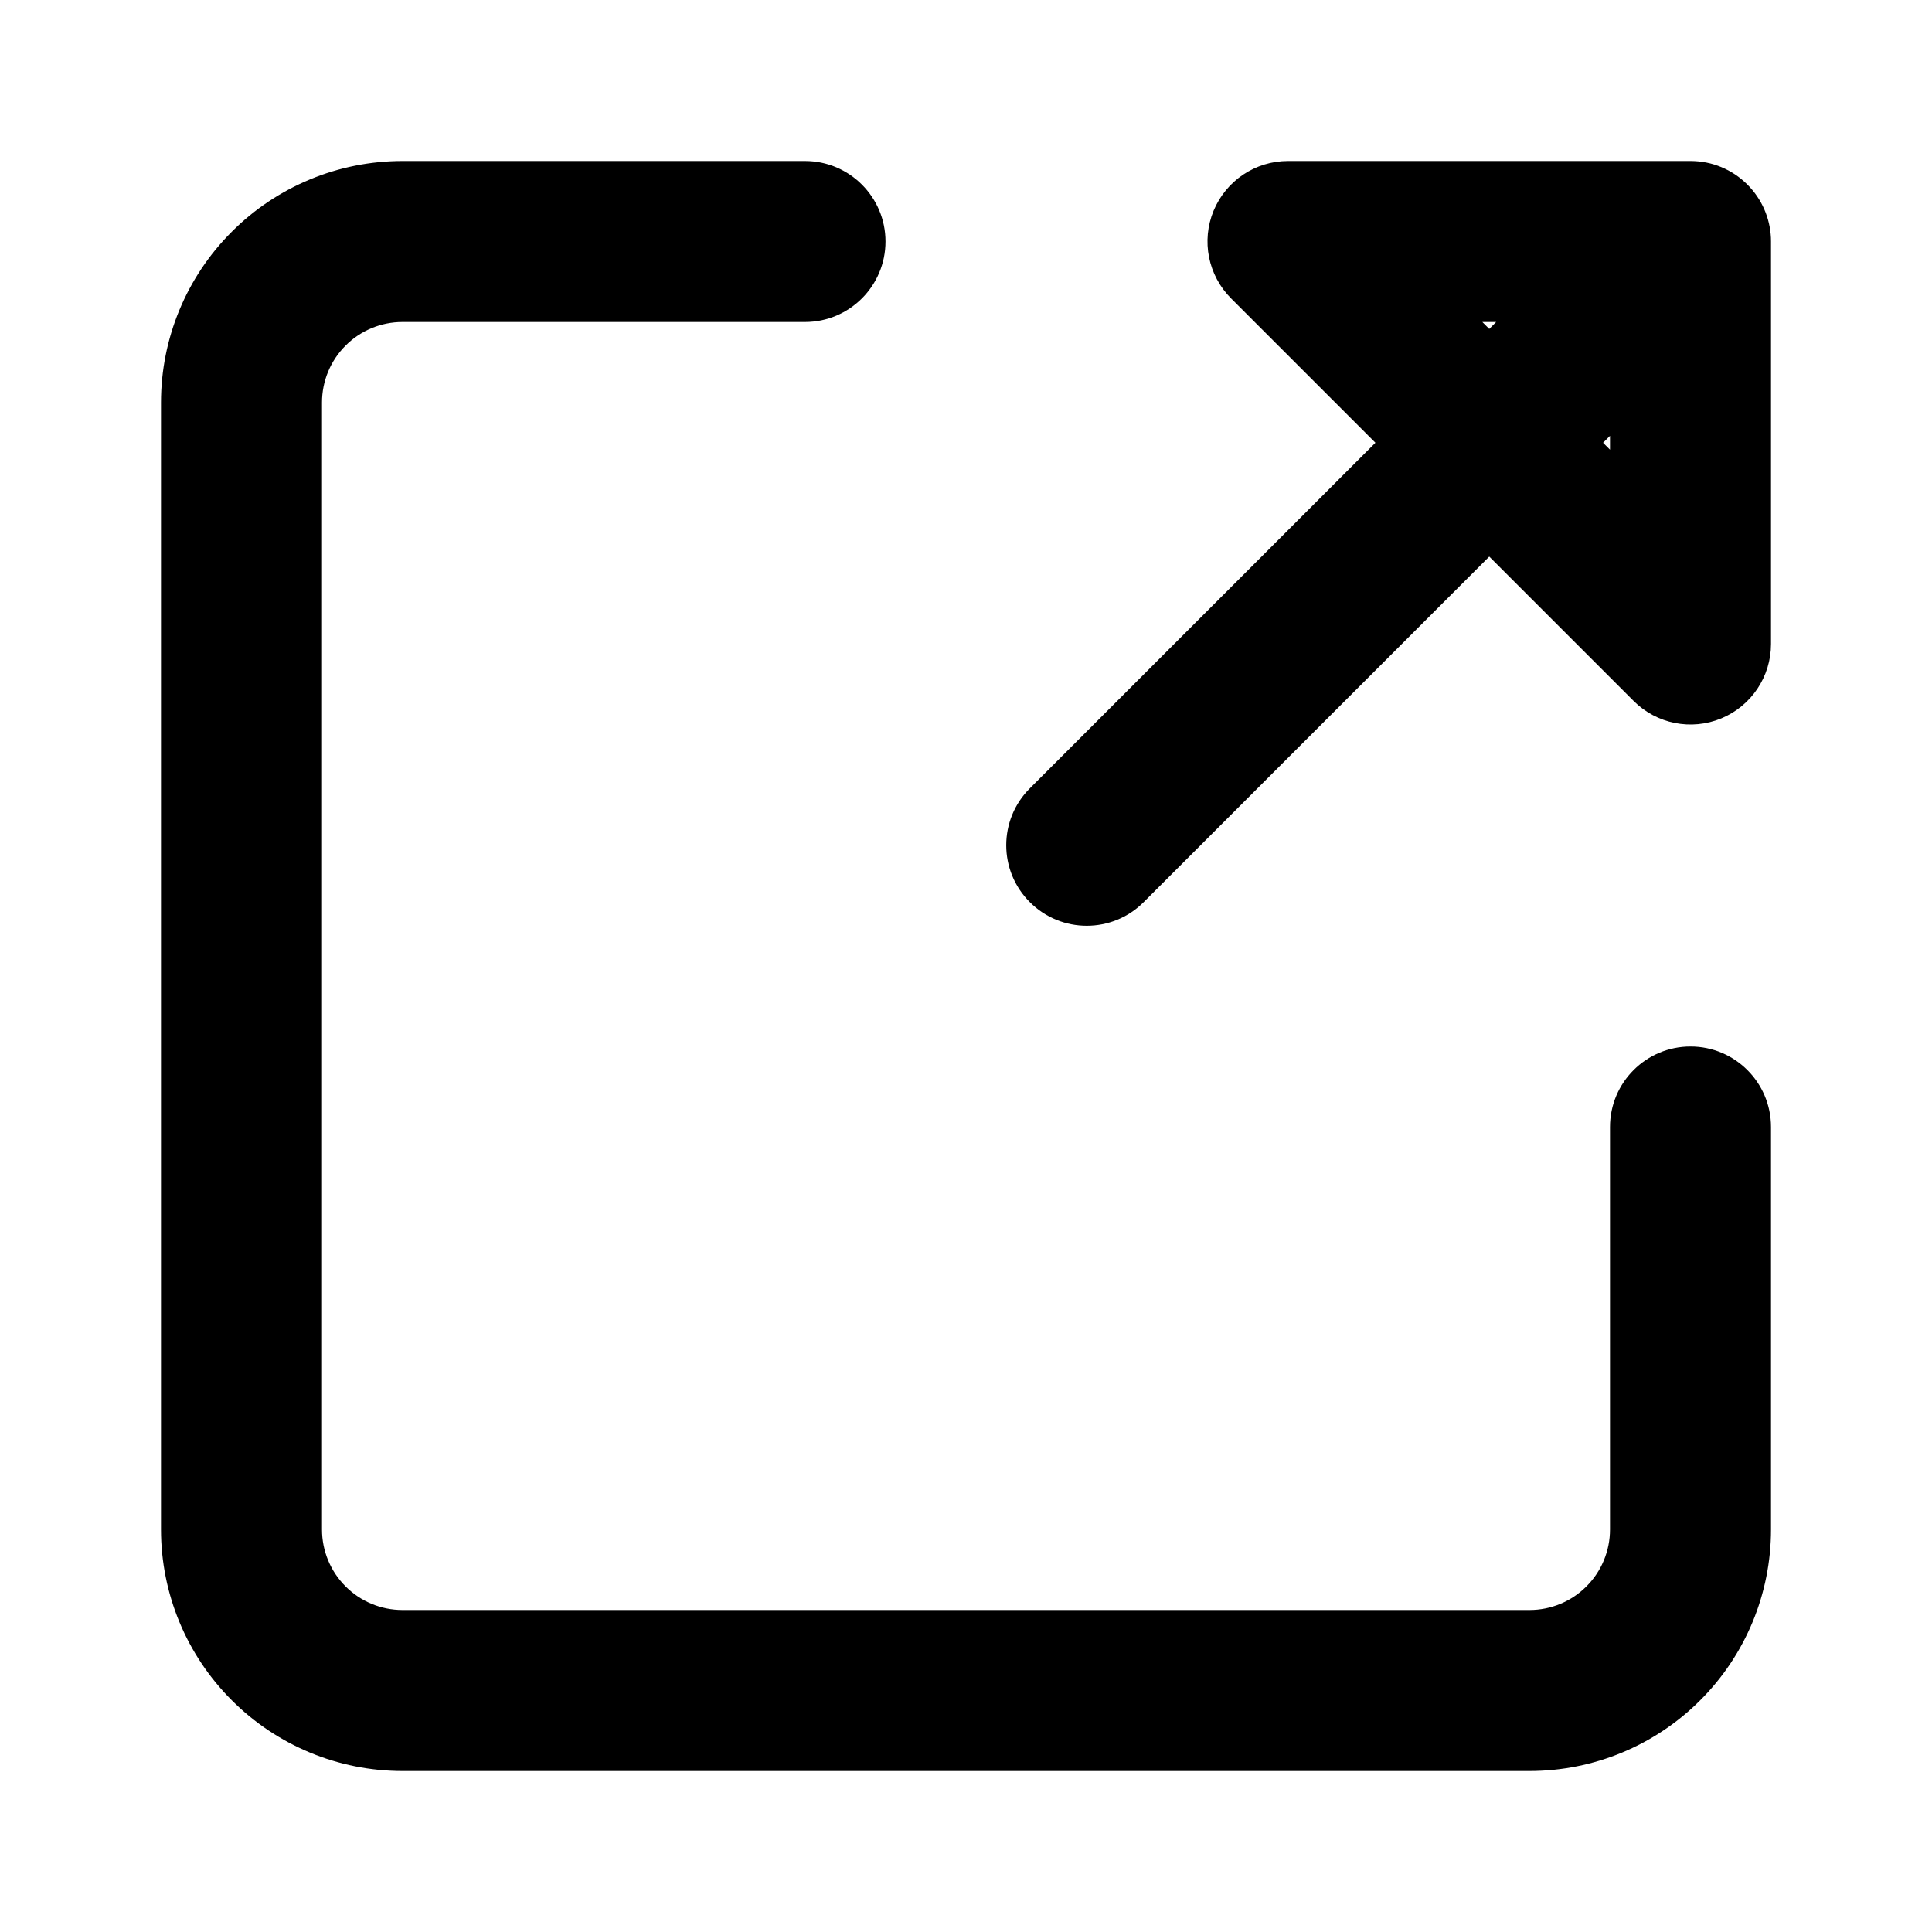 <svg width="24" height="24" viewBox="0 0 24 24" fill="none" xmlns="http://www.w3.org/2000/svg">
<path fill-rule="evenodd" clip-rule="evenodd" d="M5 4C4.735 4 4.48 4.105 4.293 4.293C4.105 4.48 4 4.735 4 5V19C4 19.265 4.105 19.52 4.293 19.707C4.48 19.895 4.735 20 5 20H19C19.265 20 19.52 19.895 19.707 19.707C19.895 19.52 20 19.265 20 19V14C20 13.448 20.448 13 21 13C21.552 13 22 13.448 22 14V19C22 19.796 21.684 20.559 21.121 21.121C20.559 21.684 19.796 22 19 22H5C4.204 22 3.441 21.684 2.879 21.121C2.316 20.559 2 19.796 2 19V5C2 4.204 2.316 3.441 2.879 2.879C3.441 2.316 4.204 2 5 2H10C10.552 2 11 2.448 11 3C11 3.552 10.552 4 10 4H5ZM15.076 2.617C15.231 2.244 15.595 2 16 2H21C21 2 21 2 21 2C21.136 2 21.265 2.027 21.383 2.076C21.501 2.125 21.611 2.197 21.707 2.293C21.89 2.476 21.987 2.712 21.999 2.952C22 2.968 22 2.984 22 3C22 3 22 3.001 22 3.001V8C22 8.404 21.756 8.769 21.383 8.924C21.009 9.079 20.579 8.993 20.293 8.707L18.5 6.914L14.207 11.207C13.817 11.598 13.183 11.598 12.793 11.207C12.402 10.817 12.402 10.183 12.793 9.793L17.086 5.5L15.293 3.707C15.007 3.421 14.921 2.991 15.076 2.617ZM19.914 5.5L20 5.586V5.414L19.914 5.5ZM18.586 4L18.5 4.086L18.414 4H18.586Z" fill="black"/>
</svg>
